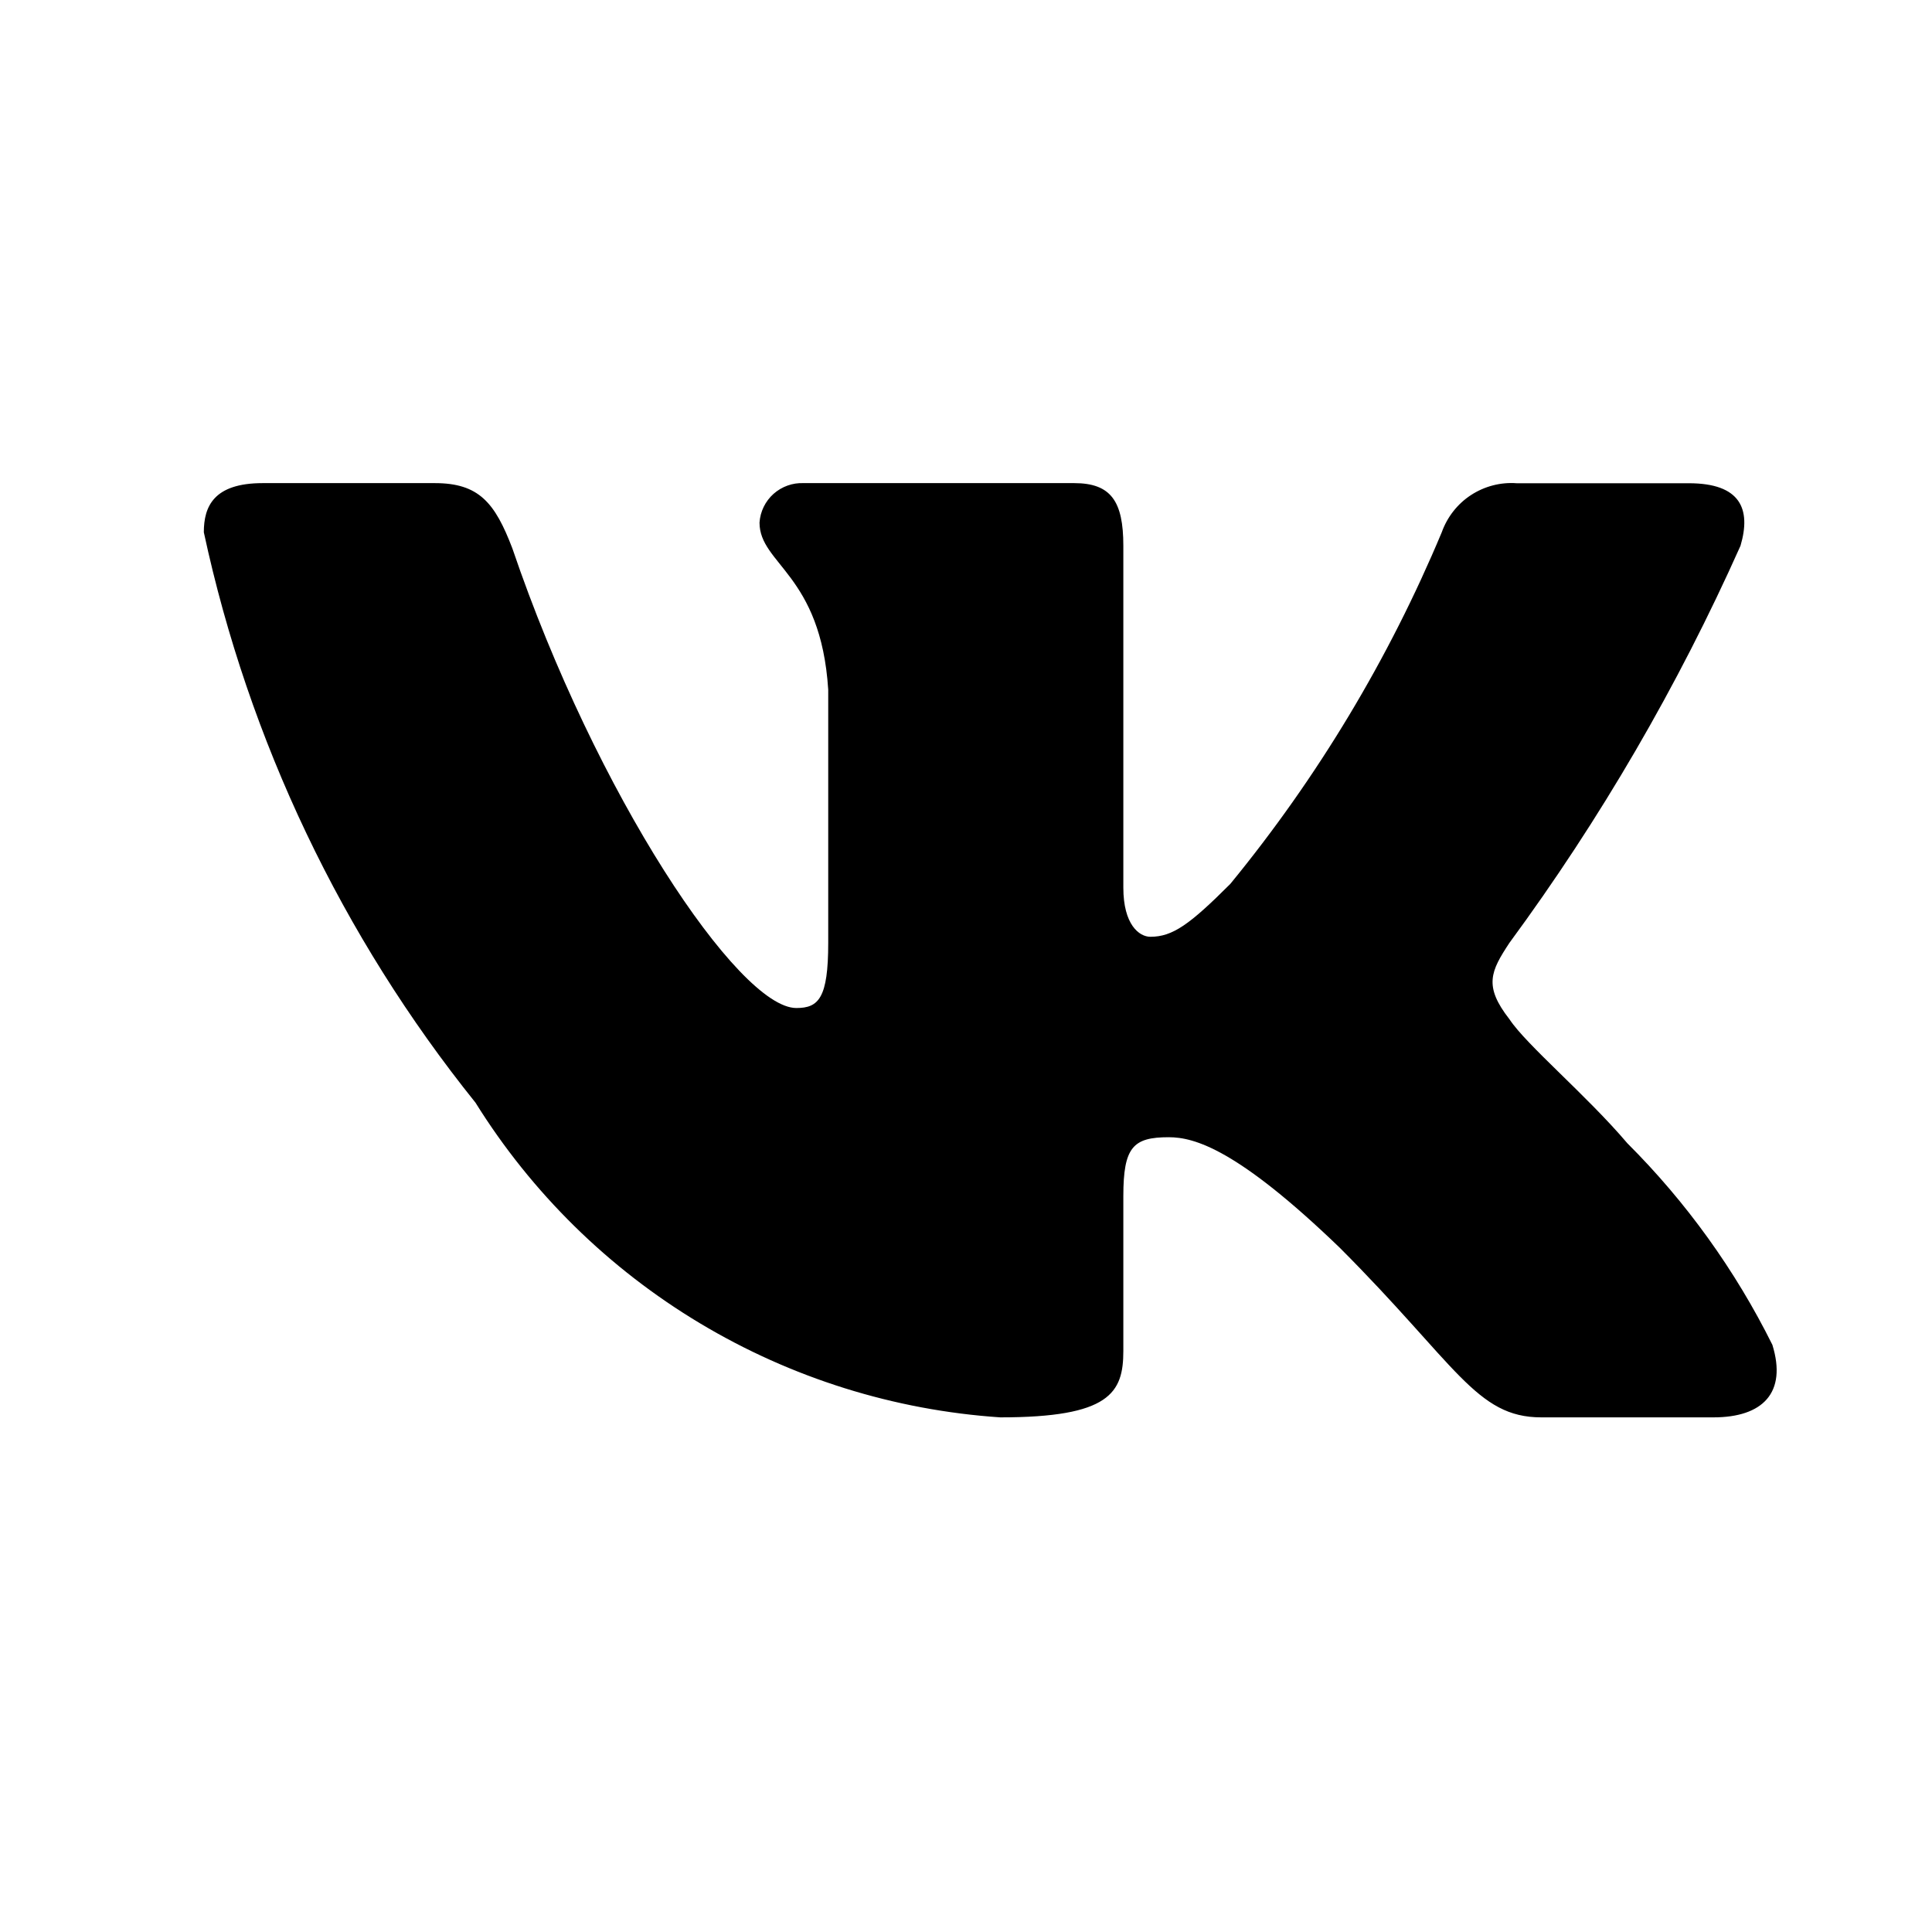 <?xml version="1.0" encoding="UTF-8"?> <svg xmlns="http://www.w3.org/2000/svg" width="16" height="16" viewBox="0 0 16 16" fill="none"><path d="M14.19 11.738H12.764C12.224 11.738 12.062 11.301 11.095 10.333C10.25 9.519 9.893 9.418 9.679 9.418C9.384 9.418 9.303 9.499 9.303 9.906V11.188C9.303 11.535 9.191 11.738 8.284 11.738C7.405 11.679 6.553 11.412 5.797 10.959C5.041 10.506 4.404 9.88 3.938 9.132C2.831 7.754 2.06 6.136 1.688 4.408C1.688 4.195 1.769 4.001 2.176 4.001H3.601C3.967 4.001 4.099 4.164 4.243 4.541C4.935 6.577 6.116 8.348 6.595 8.348C6.779 8.348 6.859 8.267 6.859 7.809V5.712C6.798 4.755 6.29 4.674 6.29 4.328C6.296 4.236 6.338 4.151 6.406 4.09C6.475 4.029 6.564 3.997 6.656 4.001H8.896C9.202 4.001 9.303 4.153 9.303 4.52V7.351C9.303 7.657 9.434 7.758 9.527 7.758C9.711 7.758 9.852 7.657 10.189 7.32C10.911 6.439 11.501 5.458 11.94 4.408C11.985 4.282 12.07 4.173 12.182 4.1C12.294 4.027 12.427 3.992 12.561 4.002H13.986C14.414 4.002 14.504 4.215 14.414 4.52C13.895 5.682 13.254 6.784 12.5 7.809C12.346 8.043 12.285 8.165 12.5 8.44C12.641 8.654 13.141 9.072 13.477 9.468C13.966 9.956 14.371 10.52 14.678 11.137C14.801 11.535 14.597 11.738 14.19 11.738Z" fill="black"></path></svg> 
